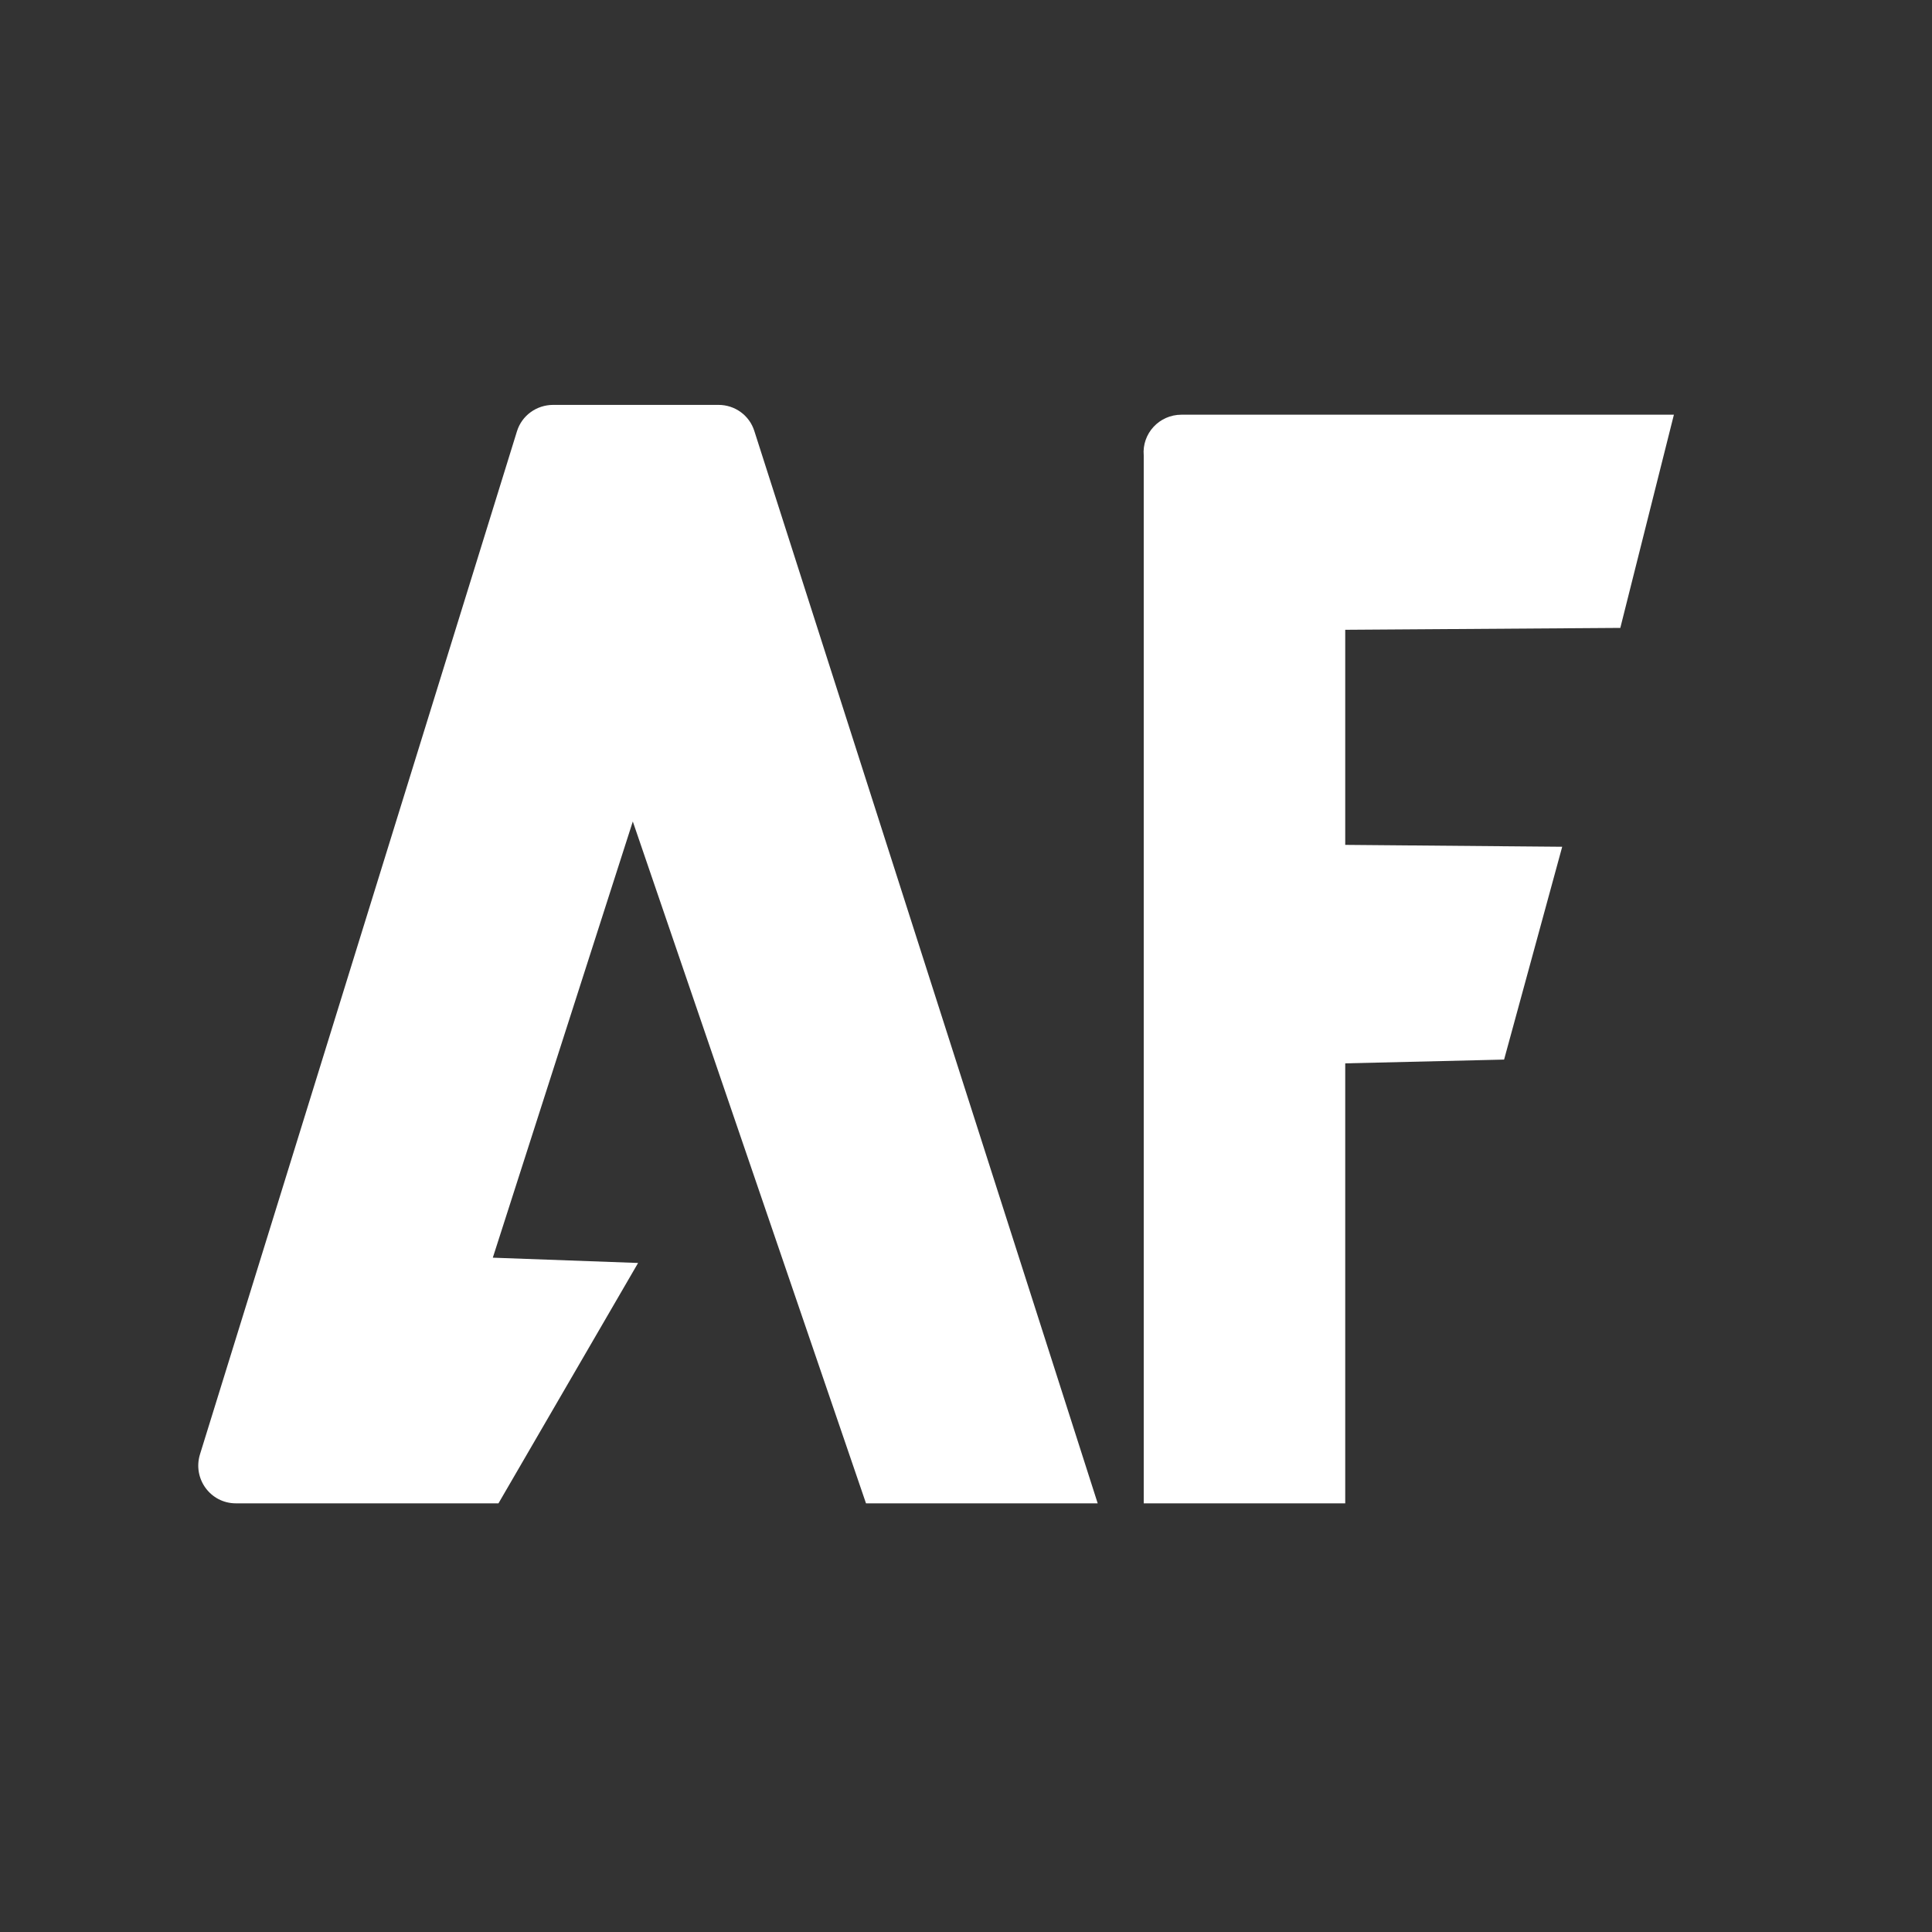 <?xml version="1.0" encoding="utf-8"?>
<!-- Luv yall :)-->
<svg version="1.1" xmlns="http://www.w3.org/2000/svg" xmlns:xlink="http://www.w3.org/1999/xlink" x="0px" y="0px"
	 viewBox="0 0 512 512" style="enable-background:new 0 0 512 512;" xml:space="preserve">
<rect x="0" y="0" width="512" height="512" fill="#333333" stroke="none"/>
<style type="text/css">
	.st0{display:none;}
	.st1{display:none;stroke:#000000;stroke-width:1.472;stroke-miterlimit:10;}
	.st2{fill:#FFFFFF;}
	.st3{fill:none;}
	.st4{display:inline;stroke:#000000;stroke-width:1.472;stroke-miterlimit:10;}
</style>
<g id="Layer_1" class="st0">
</g>
<g id="Layer_2">
	<g id="Layer_4" class="st0">
	</g>
	<g id="Layer_5" class="st0">
	</g>
	<path class="st1" d="M264.6,285.1"/>
	<path class="st2" d="M167.7,217.7l-37.1,115.6l38.5,1.4l-37,63.7H62.5c-6.7,0-11.5-6.5-9.5-13L137,114.3c1.3-4.2,5.2-7,9.6-7h43.8
		c4.4,0,8.2,2.8,9.5,6.9l91,284.2h-61.4L167.7,217.7z"/>
	<g id="Layer_6">
		<path class="st3" d="M332.3,37.6c-9.7,29.9-25.3,57.9-45.5,82"/>
		<path class="st2" d="M443.6,109.9H313.1c-5.9,0-10.5,5-10,10.8l0,277.7h53.4V281.8l42.1-1l15.4-56.4l-57.5-0.5v-57l72.9-0.5
			L443.6,109.9z M327.3,297l0-0.2h0L327.3,297z"/>
	</g>
</g>
<g id="Layer_7" class="st0">
	<rect x="33.5" y="60.4" class="st4" width="419.3" height="381.4"/>
</g>
</svg>
